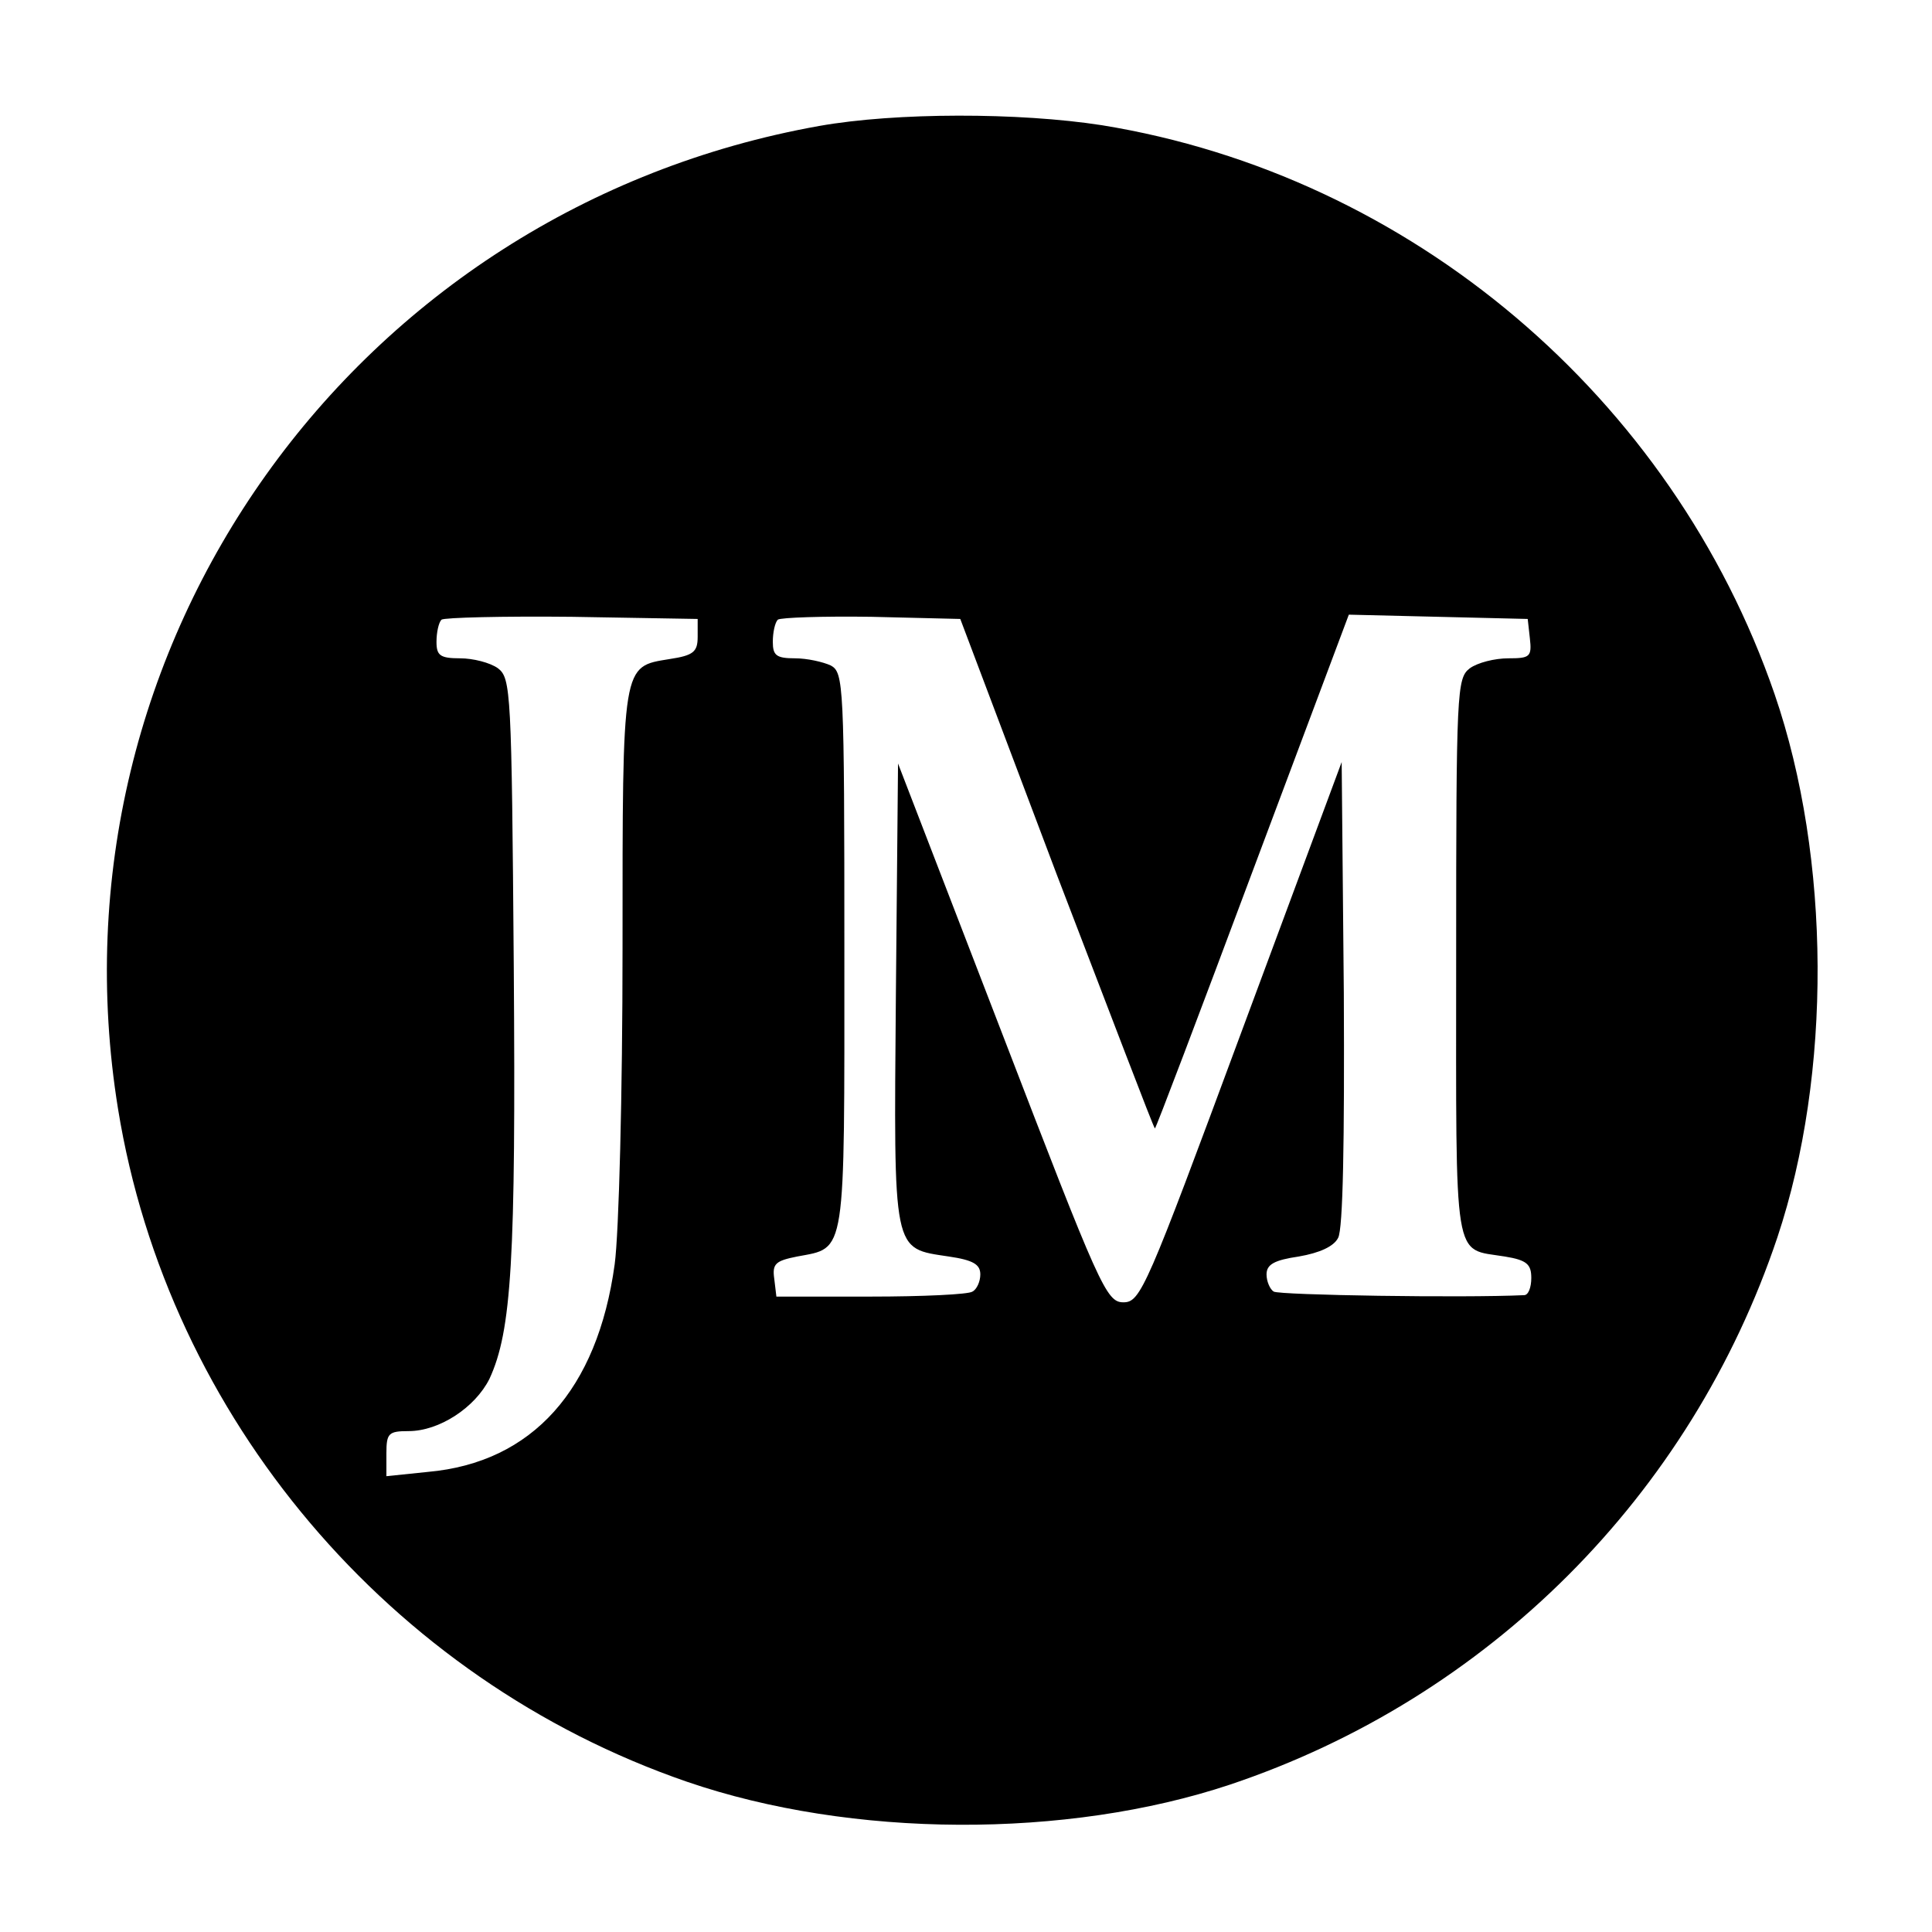 <?xml version="1.0" standalone="no"?>
<!DOCTYPE svg PUBLIC "-//W3C//DTD SVG 20010904//EN"
 "http://www.w3.org/TR/2001/REC-SVG-20010904/DTD/svg10.dtd">
<svg version="1.0" xmlns="http://www.w3.org/2000/svg"
 width="270pt" height="270pt" viewBox="0 0 270 270"
 preserveAspectRatio="xMidYMid meet">
<g transform="translate(0,270) scale(0.1,-0.1)"
fill="#000000" stroke="none">
<path d="M1145 2524 c-650 -116 -1085 -726 -980 -1374 70 -431 380 -797 795
-940 230 -79 531 -80 759 -4 361 121 644 404 765 765 76 228 75 529 -4 759
-143 415 -509 725 -940 795 -116 18 -288 18 -395 -1z m-170 -714 c0 -21 -6
-26 -39 -31 -67 -11 -66 -3 -66 -405 0 -201 -5 -397 -11 -441 -24 -175 -115
-277 -261 -290 l-58 -6 0 32 c0 28 3 31 31 31 43 0 93 33 113 73 31 67 37 166
34 576 -3 385 -4 403 -22 417 -11 8 -35 14 -53 14 -28 0 -33 4 -33 23 0 13 3
27 7 31 4 3 86 5 182 4 l176 -3 0 -25z m501 -330 c75 -195 136 -356 138 -357
1 -1 62 160 136 358 l135 360 125 -3 125 -3 3 -27 c3 -26 0 -28 -30 -28 -19 0
-43 -6 -54 -14 -18 -14 -19 -30 -19 -406 0 -433 -5 -404 68 -416 31 -5 37 -11
37 -30 0 -13 -4 -24 -10 -24 -85 -4 -342 0 -350 5 -5 3 -10 14 -10 24 0 14 11
20 45 25 29 5 49 14 55 26 7 12 9 137 8 342 l-3 323 -140 -377 c-133 -359
-141 -378 -165 -378 -24 0 -33 21 -170 377 l-145 376 -3 -323 c-3 -365 -5
-354 74 -366 34 -5 44 -11 44 -25 0 -10 -5 -21 -11 -24 -5 -4 -70 -7 -142 -7
l-132 0 -3 25 c-3 21 2 25 32 31 69 13 66 -4 66 426 0 375 -1 390 -19 400 -11
5 -33 10 -50 10 -26 0 -31 4 -31 23 0 13 3 27 7 31 4 3 63 5 131 4 l124 -3
134 -355z"/>
</g>
</svg>
